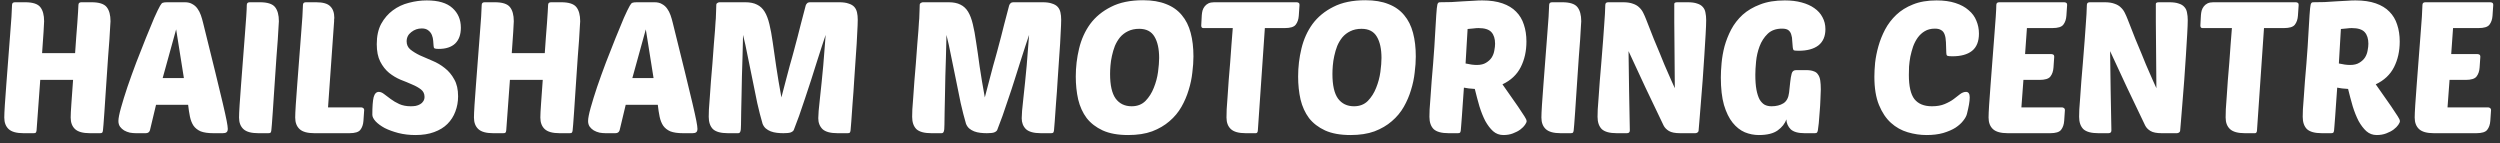 <svg width="244" height="14" viewBox="0 0 244 14" fill="none" xmlns="http://www.w3.org/2000/svg">
<rect x="0" y="0" width="244" height="14" fill="#333333" stroke="none"/>
<path d="M8.77 13C8.098 13 7.618 12.868 7.33 12.604C7.042 12.34 6.898 11.962 6.898 11.47C6.898 11.206 6.922 10.738 6.97 10.066C7.018 9.394 7.072 8.638 7.132 7.798H3.928L3.568 12.73C3.556 12.826 3.532 12.898 3.496 12.946C3.46 12.982 3.388 13 3.28 13H2.29C1.618 13 1.138 12.868 0.85 12.604C0.562 12.34 0.418 11.962 0.418 11.47C0.418 11.23 0.436 10.822 0.472 10.246C0.508 9.658 0.556 8.992 0.616 8.248C0.676 7.504 0.736 6.718 0.796 5.89C0.856 5.062 0.916 4.282 0.976 3.55C1.036 2.818 1.084 2.176 1.12 1.624C1.156 1.072 1.174 0.694 1.174 0.49C1.174 0.31 1.27 0.22 1.462 0.22H2.452C3.184 0.22 3.676 0.376 3.928 0.688C4.18 1 4.306 1.462 4.306 2.074C4.306 2.17 4.288 2.512 4.252 3.1C4.216 3.676 4.168 4.372 4.108 5.188H7.33C7.366 4.66 7.402 4.144 7.438 3.64C7.486 3.136 7.522 2.674 7.546 2.254C7.582 1.834 7.606 1.474 7.618 1.174C7.642 0.862 7.654 0.634 7.654 0.49C7.654 0.31 7.75 0.22 7.942 0.22H8.932C9.664 0.22 10.156 0.376 10.408 0.688C10.66 1 10.786 1.462 10.786 2.074C10.786 2.134 10.774 2.326 10.75 2.65C10.738 2.974 10.714 3.382 10.678 3.874C10.642 4.366 10.6 4.918 10.552 5.53C10.516 6.13 10.474 6.748 10.426 7.384C10.39 8.02 10.348 8.644 10.3 9.256C10.264 9.856 10.228 10.402 10.192 10.894C10.156 11.386 10.126 11.8 10.102 12.136C10.078 12.46 10.06 12.658 10.048 12.73C10.036 12.826 10.012 12.898 9.976 12.946C9.94 12.982 9.868 13 9.76 13H8.77ZM18.037 0.22C18.337 0.22 18.583 0.28 18.775 0.4C18.979 0.508 19.147 0.658 19.279 0.85C19.411 1.03 19.519 1.24 19.603 1.48C19.687 1.72 19.759 1.966 19.819 2.218C20.299 4.162 20.695 5.764 21.007 7.024C21.319 8.284 21.565 9.304 21.745 10.084C21.925 10.852 22.051 11.422 22.123 11.794C22.195 12.166 22.231 12.424 22.231 12.568C22.231 12.736 22.189 12.85 22.105 12.91C22.033 12.97 21.913 13 21.745 13H20.827C20.311 13 19.897 12.94 19.585 12.82C19.285 12.688 19.051 12.502 18.883 12.262C18.727 12.022 18.613 11.734 18.541 11.398C18.469 11.05 18.409 10.66 18.361 10.228H15.229L14.635 12.712C14.575 12.904 14.437 13 14.221 13H13.267C13.075 13 12.877 12.982 12.673 12.946C12.469 12.898 12.283 12.826 12.115 12.73C11.959 12.634 11.827 12.514 11.719 12.37C11.611 12.214 11.557 12.028 11.557 11.812C11.557 11.548 11.641 11.116 11.809 10.516C11.977 9.916 12.187 9.238 12.439 8.482C12.703 7.714 12.991 6.916 13.303 6.088C13.627 5.248 13.939 4.456 14.239 3.712C14.539 2.968 14.809 2.314 15.049 1.75C15.301 1.186 15.493 0.79 15.625 0.562C15.721 0.394 15.805 0.298 15.877 0.274C15.961 0.238 16.111 0.22 16.327 0.22H18.037ZM15.877 7.618H17.947L17.191 2.866L15.877 7.618ZM25.203 13C24.531 13 24.051 12.868 23.763 12.604C23.475 12.34 23.331 11.962 23.331 11.47C23.331 11.23 23.349 10.822 23.385 10.246C23.421 9.658 23.469 8.992 23.529 8.248C23.589 7.504 23.649 6.718 23.709 5.89C23.769 5.062 23.829 4.282 23.889 3.55C23.949 2.818 23.997 2.176 24.033 1.624C24.069 1.072 24.087 0.694 24.087 0.49C24.087 0.31 24.183 0.22 24.375 0.22H25.365C26.097 0.22 26.589 0.376 26.841 0.688C27.093 1 27.219 1.462 27.219 2.074C27.219 2.134 27.207 2.326 27.183 2.65C27.171 2.974 27.147 3.382 27.111 3.874C27.075 4.366 27.033 4.918 26.985 5.53C26.949 6.13 26.907 6.748 26.859 7.384C26.823 8.02 26.781 8.644 26.733 9.256C26.697 9.856 26.661 10.402 26.625 10.894C26.589 11.386 26.559 11.8 26.535 12.136C26.511 12.46 26.493 12.658 26.481 12.73C26.469 12.826 26.445 12.898 26.409 12.946C26.373 12.982 26.301 13 26.193 13H25.203ZM30.684 13C30.012 13 29.532 12.868 29.244 12.604C28.956 12.34 28.812 11.962 28.812 11.47C28.812 11.23 28.83 10.822 28.866 10.246C28.902 9.658 28.95 8.992 29.01 8.248C29.07 7.504 29.13 6.718 29.19 5.89C29.25 5.062 29.31 4.282 29.37 3.55C29.43 2.818 29.478 2.176 29.514 1.624C29.55 1.072 29.568 0.694 29.568 0.49C29.568 0.31 29.664 0.22 29.856 0.22H30.846C31.518 0.22 31.98 0.352 32.232 0.616C32.496 0.868 32.628 1.246 32.628 1.75C32.628 1.81 32.622 1.864 32.61 1.912C32.61 1.96 32.61 2.014 32.61 2.074L32.016 10.48H35.256C35.328 10.48 35.394 10.504 35.454 10.552C35.514 10.588 35.544 10.648 35.544 10.732L35.472 11.794C35.448 12.154 35.346 12.448 35.166 12.676C34.998 12.892 34.644 13 34.104 13H30.684ZM41.65 0.04C42.778 0.04 43.612 0.286 44.152 0.778C44.704 1.27 44.98 1.912 44.98 2.704C44.98 3.376 44.794 3.892 44.422 4.252C44.05 4.6 43.516 4.774 42.82 4.774C42.604 4.774 42.466 4.756 42.406 4.72C42.346 4.672 42.316 4.582 42.316 4.45C42.316 4.33 42.304 4.174 42.28 3.982C42.268 3.79 42.226 3.604 42.154 3.424C42.082 3.244 41.968 3.094 41.812 2.974C41.656 2.842 41.44 2.776 41.164 2.776C40.78 2.776 40.438 2.896 40.138 3.136C39.838 3.364 39.688 3.664 39.688 4.036C39.688 4.36 39.808 4.624 40.048 4.828C40.3 5.032 40.612 5.224 40.984 5.404C41.356 5.572 41.758 5.746 42.19 5.926C42.634 6.106 43.042 6.346 43.414 6.646C43.786 6.934 44.092 7.3 44.332 7.744C44.584 8.176 44.71 8.728 44.71 9.4C44.71 9.928 44.62 10.426 44.44 10.894C44.272 11.35 44.014 11.752 43.666 12.1C43.33 12.436 42.898 12.7 42.37 12.892C41.854 13.084 41.248 13.18 40.552 13.18C39.952 13.18 39.394 13.114 38.878 12.982C38.374 12.85 37.93 12.688 37.546 12.496C37.174 12.292 36.88 12.076 36.664 11.848C36.448 11.608 36.34 11.392 36.34 11.2C36.34 10.408 36.382 9.838 36.466 9.49C36.562 9.142 36.73 8.968 36.97 8.968C37.138 8.968 37.312 9.04 37.492 9.184C37.684 9.328 37.9 9.49 38.14 9.67C38.38 9.85 38.656 10.012 38.968 10.156C39.292 10.3 39.664 10.372 40.084 10.372C40.252 10.372 40.414 10.36 40.57 10.336C40.738 10.3 40.882 10.246 41.002 10.174C41.134 10.102 41.236 10.006 41.308 9.886C41.392 9.766 41.434 9.622 41.434 9.454C41.434 9.154 41.32 8.914 41.092 8.734C40.864 8.554 40.576 8.392 40.228 8.248C39.88 8.092 39.502 7.936 39.094 7.78C38.698 7.612 38.326 7.39 37.978 7.114C37.63 6.826 37.342 6.46 37.114 6.016C36.886 5.572 36.772 5.002 36.772 4.306C36.772 3.526 36.916 2.866 37.204 2.326C37.504 1.786 37.882 1.348 38.338 1.012C38.806 0.664 39.328 0.418 39.904 0.274C40.492 0.118 41.074 0.04 41.65 0.04ZM54.61 13C53.938 13 53.458 12.868 53.17 12.604C52.882 12.34 52.738 11.962 52.738 11.47C52.738 11.206 52.762 10.738 52.81 10.066C52.858 9.394 52.912 8.638 52.972 7.798H49.768L49.408 12.73C49.396 12.826 49.372 12.898 49.336 12.946C49.3 12.982 49.228 13 49.12 13H48.13C47.458 13 46.978 12.868 46.69 12.604C46.402 12.34 46.258 11.962 46.258 11.47C46.258 11.23 46.276 10.822 46.312 10.246C46.348 9.658 46.396 8.992 46.456 8.248C46.516 7.504 46.576 6.718 46.636 5.89C46.696 5.062 46.756 4.282 46.816 3.55C46.876 2.818 46.924 2.176 46.96 1.624C46.996 1.072 47.014 0.694 47.014 0.49C47.014 0.31 47.11 0.22 47.302 0.22H48.292C49.024 0.22 49.516 0.376 49.768 0.688C50.02 1 50.146 1.462 50.146 2.074C50.146 2.17 50.128 2.512 50.092 3.1C50.056 3.676 50.008 4.372 49.948 5.188H53.17C53.206 4.66 53.242 4.144 53.278 3.64C53.326 3.136 53.362 2.674 53.386 2.254C53.422 1.834 53.446 1.474 53.458 1.174C53.482 0.862 53.494 0.634 53.494 0.49C53.494 0.31 53.59 0.22 53.782 0.22H54.772C55.504 0.22 55.996 0.376 56.248 0.688C56.5 1 56.626 1.462 56.626 2.074C56.626 2.134 56.614 2.326 56.59 2.65C56.578 2.974 56.554 3.382 56.518 3.874C56.482 4.366 56.44 4.918 56.392 5.53C56.356 6.13 56.314 6.748 56.266 7.384C56.23 8.02 56.188 8.644 56.14 9.256C56.104 9.856 56.068 10.402 56.032 10.894C55.996 11.386 55.966 11.8 55.942 12.136C55.918 12.46 55.9 12.658 55.888 12.73C55.876 12.826 55.852 12.898 55.816 12.946C55.78 12.982 55.708 13 55.6 13H54.61ZM63.877 0.22C64.177 0.22 64.423 0.28 64.615 0.4C64.819 0.508 64.987 0.658 65.119 0.85C65.251 1.03 65.359 1.24 65.443 1.48C65.527 1.72 65.599 1.966 65.659 2.218C66.139 4.162 66.535 5.764 66.847 7.024C67.159 8.284 67.405 9.304 67.585 10.084C67.765 10.852 67.891 11.422 67.963 11.794C68.035 12.166 68.071 12.424 68.071 12.568C68.071 12.736 68.029 12.85 67.945 12.91C67.873 12.97 67.753 13 67.585 13H66.667C66.151 13 65.737 12.94 65.425 12.82C65.125 12.688 64.891 12.502 64.723 12.262C64.567 12.022 64.453 11.734 64.381 11.398C64.309 11.05 64.249 10.66 64.201 10.228H61.069L60.475 12.712C60.415 12.904 60.277 13 60.061 13H59.107C58.915 13 58.717 12.982 58.513 12.946C58.309 12.898 58.123 12.826 57.955 12.73C57.799 12.634 57.667 12.514 57.559 12.37C57.451 12.214 57.397 12.028 57.397 11.812C57.397 11.548 57.481 11.116 57.649 10.516C57.817 9.916 58.027 9.238 58.279 8.482C58.543 7.714 58.831 6.916 59.143 6.088C59.467 5.248 59.779 4.456 60.079 3.712C60.379 2.968 60.649 2.314 60.889 1.75C61.141 1.186 61.333 0.79 61.465 0.562C61.561 0.394 61.645 0.298 61.717 0.274C61.801 0.238 61.951 0.22 62.167 0.22H63.877ZM61.717 7.618H63.787L63.031 2.866L61.717 7.618ZM80.584 3.406C80.488 3.694 80.362 4.072 80.206 4.54C80.062 4.996 79.9 5.5 79.72 6.052C79.54 6.604 79.354 7.192 79.162 7.816C78.97 8.428 78.772 9.028 78.568 9.616C78.376 10.204 78.184 10.768 77.992 11.308C77.8 11.836 77.626 12.298 77.47 12.694C77.422 12.79 77.32 12.868 77.164 12.928C77.02 12.976 76.786 13 76.462 13C76.258 13 76.048 12.988 75.832 12.964C75.616 12.94 75.412 12.892 75.22 12.82C75.04 12.748 74.878 12.652 74.734 12.532C74.602 12.412 74.5 12.262 74.428 12.082C74.248 11.47 74.074 10.792 73.906 10.048C73.75 9.292 73.594 8.524 73.438 7.744C73.282 6.964 73.126 6.202 72.97 5.458C72.826 4.702 72.676 4.018 72.52 3.406C72.52 3.574 72.514 3.862 72.502 4.27C72.49 4.678 72.478 5.152 72.466 5.692C72.454 6.232 72.436 6.814 72.412 7.438C72.4 8.062 72.388 8.674 72.376 9.274C72.364 9.862 72.352 10.414 72.34 10.93C72.328 11.434 72.322 11.848 72.322 12.172C72.322 12.532 72.298 12.76 72.25 12.856C72.214 12.952 72.142 13 72.034 13H71.044C70.36 13 69.874 12.868 69.586 12.604C69.31 12.328 69.172 11.926 69.172 11.398C69.172 11.254 69.178 11.014 69.19 10.678C69.214 10.33 69.244 9.922 69.28 9.454C69.316 8.986 69.352 8.476 69.388 7.924C69.436 7.36 69.484 6.79 69.532 6.214C69.592 5.434 69.64 4.786 69.676 4.27C69.724 3.742 69.76 3.304 69.784 2.956C69.808 2.608 69.826 2.326 69.838 2.11C69.862 1.894 69.874 1.702 69.874 1.534C69.886 1.366 69.892 1.21 69.892 1.066C69.904 0.91 69.91 0.718 69.91 0.49C69.91 0.394 69.946 0.328 70.018 0.292C70.09 0.244 70.156 0.22 70.216 0.22H72.736C73.204 0.22 73.588 0.298 73.888 0.454C74.188 0.598 74.434 0.826 74.626 1.138C74.818 1.45 74.974 1.858 75.094 2.362C75.214 2.854 75.322 3.442 75.418 4.126C75.526 4.81 75.64 5.602 75.76 6.502C75.892 7.39 76.06 8.392 76.264 9.508C76.456 8.764 76.618 8.146 76.75 7.654C76.882 7.162 76.99 6.754 77.074 6.43C77.17 6.094 77.248 5.818 77.308 5.602C77.368 5.386 77.422 5.188 77.47 5.008C77.518 4.816 77.572 4.612 77.632 4.396C77.692 4.18 77.764 3.91 77.848 3.586C77.932 3.262 78.034 2.86 78.154 2.38C78.286 1.888 78.448 1.27 78.64 0.526C78.664 0.454 78.706 0.388 78.766 0.328C78.826 0.256 78.934 0.22 79.09 0.22H81.898C82.282 0.22 82.588 0.262 82.816 0.346C83.056 0.418 83.242 0.526 83.374 0.67C83.506 0.814 83.596 0.994 83.644 1.21C83.692 1.414 83.716 1.654 83.716 1.93C83.716 2.206 83.698 2.656 83.662 3.28C83.638 3.892 83.596 4.588 83.536 5.368C83.488 6.136 83.434 6.934 83.374 7.762C83.326 8.59 83.272 9.358 83.212 10.066C83.164 10.774 83.122 11.374 83.086 11.866C83.05 12.358 83.026 12.646 83.014 12.73C83.002 12.826 82.978 12.898 82.942 12.946C82.906 12.982 82.834 13 82.726 13H81.736C81.052 13 80.566 12.868 80.278 12.604C80.002 12.328 79.864 11.974 79.864 11.542C79.864 11.41 79.876 11.17 79.9 10.822C79.936 10.474 79.978 10.066 80.026 9.598C80.074 9.13 80.128 8.62 80.188 8.068C80.248 7.504 80.302 6.946 80.35 6.394C80.398 5.842 80.44 5.308 80.476 4.792C80.524 4.264 80.56 3.802 80.584 3.406ZM100.439 3.406C100.343 3.694 100.217 4.072 100.061 4.54C99.916 4.996 99.754 5.5 99.575 6.052C99.394 6.604 99.209 7.192 99.016 7.816C98.825 8.428 98.626 9.028 98.422 9.616C98.231 10.204 98.038 10.768 97.847 11.308C97.654 11.836 97.481 12.298 97.325 12.694C97.276 12.79 97.174 12.868 97.019 12.928C96.874 12.976 96.641 13 96.317 13C96.112 13 95.903 12.988 95.686 12.964C95.471 12.94 95.266 12.892 95.075 12.82C94.894 12.748 94.733 12.652 94.588 12.532C94.457 12.412 94.355 12.262 94.282 12.082C94.103 11.47 93.928 10.792 93.76 10.048C93.605 9.292 93.448 8.524 93.293 7.744C93.136 6.964 92.981 6.202 92.825 5.458C92.68 4.702 92.531 4.018 92.374 3.406C92.374 3.574 92.368 3.862 92.356 4.27C92.344 4.678 92.332 5.152 92.32 5.692C92.308 6.232 92.29 6.814 92.266 7.438C92.254 8.062 92.243 8.674 92.231 9.274C92.219 9.862 92.207 10.414 92.195 10.93C92.183 11.434 92.177 11.848 92.177 12.172C92.177 12.532 92.153 12.76 92.105 12.856C92.069 12.952 91.996 13 91.888 13H90.898C90.215 13 89.728 12.868 89.441 12.604C89.165 12.328 89.026 11.926 89.026 11.398C89.026 11.254 89.032 11.014 89.044 10.678C89.069 10.33 89.099 9.922 89.135 9.454C89.171 8.986 89.207 8.476 89.243 7.924C89.29 7.36 89.338 6.79 89.386 6.214C89.447 5.434 89.495 4.786 89.531 4.27C89.579 3.742 89.615 3.304 89.638 2.956C89.662 2.608 89.68 2.326 89.692 2.11C89.716 1.894 89.728 1.702 89.728 1.534C89.74 1.366 89.746 1.21 89.746 1.066C89.758 0.91 89.764 0.718 89.764 0.49C89.764 0.394 89.8 0.328 89.873 0.292C89.945 0.244 90.01 0.22 90.07 0.22H92.591C93.058 0.22 93.442 0.298 93.743 0.454C94.043 0.598 94.288 0.826 94.481 1.138C94.672 1.45 94.829 1.858 94.948 2.362C95.069 2.854 95.177 3.442 95.272 4.126C95.38 4.81 95.495 5.602 95.615 6.502C95.746 7.39 95.915 8.392 96.118 9.508C96.311 8.764 96.472 8.146 96.605 7.654C96.737 7.162 96.844 6.754 96.928 6.43C97.025 6.094 97.103 5.818 97.162 5.602C97.222 5.386 97.276 5.188 97.325 5.008C97.373 4.816 97.427 4.612 97.487 4.396C97.546 4.18 97.618 3.91 97.703 3.586C97.787 3.262 97.888 2.86 98.008 2.38C98.141 1.888 98.302 1.27 98.495 0.526C98.519 0.454 98.561 0.388 98.621 0.328C98.68 0.256 98.788 0.22 98.945 0.22H101.753C102.137 0.22 102.443 0.262 102.671 0.346C102.911 0.418 103.097 0.526 103.229 0.67C103.361 0.814 103.451 0.994 103.499 1.21C103.547 1.414 103.571 1.654 103.571 1.93C103.571 2.206 103.553 2.656 103.517 3.28C103.493 3.892 103.451 4.588 103.391 5.368C103.343 6.136 103.289 6.934 103.229 7.762C103.181 8.59 103.127 9.358 103.067 10.066C103.019 10.774 102.977 11.374 102.941 11.866C102.905 12.358 102.881 12.646 102.869 12.73C102.857 12.826 102.833 12.898 102.797 12.946C102.761 12.982 102.689 13 102.581 13H101.591C100.907 13 100.421 12.868 100.133 12.604C99.856 12.328 99.719 11.974 99.719 11.542C99.719 11.41 99.731 11.17 99.754 10.822C99.79 10.474 99.832 10.066 99.88 9.598C99.928 9.13 99.983 8.62 100.043 8.068C100.103 7.504 100.157 6.946 100.205 6.394C100.253 5.842 100.295 5.308 100.331 4.792C100.379 4.264 100.415 3.802 100.439 3.406ZM111.566 0.022C112.442 0.022 113.192 0.148 113.816 0.4C114.44 0.64 114.95 1 115.346 1.48C115.742 1.948 116.03 2.524 116.21 3.208C116.39 3.88 116.48 4.648 116.48 5.512C116.48 5.992 116.444 6.514 116.372 7.078C116.312 7.642 116.192 8.212 116.012 8.788C115.844 9.352 115.61 9.898 115.31 10.426C115.01 10.954 114.62 11.422 114.14 11.83C113.672 12.238 113.108 12.568 112.448 12.82C111.788 13.06 111.008 13.18 110.108 13.18C109.112 13.18 108.284 13.03 107.624 12.73C106.976 12.43 106.454 12.028 106.058 11.524C105.674 11.008 105.398 10.402 105.23 9.706C105.074 9.01 104.996 8.266 104.996 7.474C104.996 6.538 105.104 5.626 105.32 4.738C105.536 3.838 105.896 3.04 106.4 2.344C106.916 1.648 107.594 1.09 108.434 0.67C109.274 0.238 110.318 0.022 111.566 0.022ZM111.188 2.812C110.768 2.812 110.402 2.89 110.09 3.046C109.79 3.19 109.532 3.388 109.316 3.64C109.112 3.892 108.944 4.174 108.812 4.486C108.692 4.798 108.596 5.122 108.524 5.458C108.452 5.782 108.404 6.1 108.38 6.412C108.356 6.712 108.344 6.982 108.344 7.222C108.344 8.314 108.524 9.112 108.884 9.616C109.256 10.12 109.778 10.372 110.45 10.372C111.002 10.372 111.452 10.198 111.8 9.85C112.148 9.49 112.418 9.064 112.61 8.572C112.814 8.068 112.952 7.552 113.024 7.024C113.096 6.484 113.132 6.028 113.132 5.656C113.132 4.78 112.982 4.09 112.682 3.586C112.382 3.07 111.884 2.812 111.188 2.812ZM123.45 2.74L122.766 12.73C122.754 12.91 122.688 13 122.568 13H121.578C120.906 13 120.426 12.868 120.138 12.604C119.85 12.34 119.706 11.962 119.706 11.47C119.706 11.29 119.712 11.02 119.724 10.66C119.748 10.3 119.778 9.88 119.814 9.4C119.85 8.908 119.886 8.38 119.922 7.816C119.97 7.24 120.018 6.664 120.066 6.088C120.114 5.5 120.156 4.918 120.192 4.342C120.24 3.766 120.282 3.232 120.318 2.74H117.438C117.306 2.74 117.24 2.656 117.24 2.488L117.294 1.48C117.306 1.324 117.33 1.174 117.366 1.03C117.414 0.874 117.486 0.736 117.582 0.616C117.678 0.496 117.798 0.4 117.942 0.328C118.098 0.256 118.284 0.22 118.5 0.22H126.546C126.618 0.22 126.684 0.238 126.744 0.274C126.804 0.31 126.834 0.376 126.834 0.472L126.762 1.534C126.738 1.894 126.636 2.188 126.456 2.416C126.288 2.632 125.934 2.74 125.394 2.74H123.45ZM133.267 0.022C134.143 0.022 134.893 0.148 135.517 0.4C136.141 0.64 136.651 1 137.047 1.48C137.443 1.948 137.731 2.524 137.911 3.208C138.091 3.88 138.181 4.648 138.181 5.512C138.181 5.992 138.145 6.514 138.073 7.078C138.013 7.642 137.893 8.212 137.713 8.788C137.545 9.352 137.311 9.898 137.011 10.426C136.711 10.954 136.321 11.422 135.841 11.83C135.373 12.238 134.809 12.568 134.149 12.82C133.489 13.06 132.709 13.18 131.809 13.18C130.813 13.18 129.985 13.03 129.325 12.73C128.677 12.43 128.155 12.028 127.759 11.524C127.375 11.008 127.099 10.402 126.931 9.706C126.775 9.01 126.697 8.266 126.697 7.474C126.697 6.538 126.805 5.626 127.021 4.738C127.237 3.838 127.597 3.04 128.101 2.344C128.617 1.648 129.295 1.09 130.135 0.67C130.975 0.238 132.019 0.022 133.267 0.022ZM132.889 2.812C132.469 2.812 132.103 2.89 131.791 3.046C131.491 3.19 131.233 3.388 131.017 3.64C130.813 3.892 130.645 4.174 130.513 4.486C130.393 4.798 130.297 5.122 130.225 5.458C130.153 5.782 130.105 6.1 130.081 6.412C130.057 6.712 130.045 6.982 130.045 7.222C130.045 8.314 130.225 9.112 130.585 9.616C130.957 10.12 131.479 10.372 132.151 10.372C132.703 10.372 133.153 10.198 133.501 9.85C133.849 9.49 134.119 9.064 134.311 8.572C134.515 8.068 134.653 7.552 134.725 7.024C134.797 6.484 134.833 6.028 134.833 5.656C134.833 4.78 134.683 4.09 134.383 3.586C134.083 3.07 133.585 2.812 132.889 2.812ZM141.384 13C140.7 13 140.214 12.868 139.926 12.604C139.65 12.328 139.512 11.926 139.512 11.398C139.512 11.254 139.518 11.014 139.53 10.678C139.554 10.33 139.584 9.922 139.62 9.454C139.656 8.986 139.692 8.476 139.728 7.924C139.776 7.36 139.824 6.79 139.872 6.214C139.968 5.002 140.034 4.018 140.07 3.262C140.118 2.506 140.154 1.912 140.178 1.48C140.214 0.94 140.25 0.598 140.286 0.454C140.322 0.298 140.4 0.22 140.52 0.22C140.892 0.22 141.27 0.214 141.654 0.202C142.05 0.178 142.428 0.154 142.788 0.13C143.148 0.106 143.484 0.088 143.796 0.076C144.12 0.052 144.408 0.04 144.66 0.04C145.428 0.04 146.088 0.136 146.64 0.328C147.192 0.52 147.636 0.79 147.972 1.138C148.32 1.486 148.572 1.906 148.728 2.398C148.896 2.89 148.98 3.442 148.98 4.054C148.98 4.99 148.794 5.824 148.422 6.556C148.05 7.288 147.456 7.846 146.64 8.23L148.152 10.39C148.428 10.798 148.638 11.116 148.782 11.344C148.926 11.56 148.998 11.722 148.998 11.83C148.998 11.914 148.944 12.034 148.836 12.19C148.74 12.334 148.59 12.484 148.386 12.64C148.194 12.784 147.954 12.91 147.666 13.018C147.39 13.126 147.078 13.18 146.73 13.18C146.346 13.18 146.01 13.054 145.722 12.802C145.446 12.55 145.194 12.22 144.966 11.812C144.75 11.392 144.558 10.912 144.39 10.372C144.234 9.832 144.084 9.268 143.94 8.68C143.508 8.656 143.154 8.614 142.878 8.554C142.842 9.082 142.806 9.586 142.77 10.066C142.734 10.546 142.704 10.978 142.68 11.362C142.656 11.734 142.632 12.046 142.608 12.298C142.584 12.538 142.572 12.682 142.572 12.73C142.56 12.826 142.536 12.898 142.5 12.946C142.464 12.982 142.392 13 142.284 13H141.384ZM144.3 2.74C144.156 2.74 143.994 2.752 143.814 2.776C143.634 2.788 143.442 2.806 143.238 2.83C143.214 3.25 143.184 3.754 143.148 4.342C143.124 4.918 143.088 5.536 143.04 6.196C143.46 6.292 143.826 6.34 144.138 6.34C144.51 6.34 144.81 6.268 145.038 6.124C145.278 5.98 145.464 5.806 145.596 5.602C145.728 5.386 145.812 5.158 145.848 4.918C145.896 4.678 145.92 4.462 145.92 4.27C145.92 3.778 145.8 3.4 145.56 3.136C145.32 2.872 144.9 2.74 144.3 2.74ZM152.313 13C151.641 13 151.161 12.868 150.873 12.604C150.585 12.34 150.441 11.962 150.441 11.47C150.441 11.23 150.459 10.822 150.495 10.246C150.531 9.658 150.579 8.992 150.639 8.248C150.699 7.504 150.759 6.718 150.819 5.89C150.879 5.062 150.939 4.282 150.999 3.55C151.059 2.818 151.107 2.176 151.143 1.624C151.179 1.072 151.197 0.694 151.197 0.49C151.197 0.31 151.293 0.22 151.485 0.22H152.475C153.207 0.22 153.699 0.376 153.951 0.688C154.203 1 154.329 1.462 154.329 2.074C154.329 2.134 154.317 2.326 154.293 2.65C154.281 2.974 154.257 3.382 154.221 3.874C154.185 4.366 154.143 4.918 154.095 5.53C154.059 6.13 154.017 6.748 153.969 7.384C153.933 8.02 153.891 8.644 153.843 9.256C153.807 9.856 153.771 10.402 153.735 10.894C153.699 11.386 153.669 11.8 153.645 12.136C153.621 12.46 153.603 12.658 153.591 12.73C153.579 12.826 153.555 12.898 153.519 12.946C153.483 12.982 153.411 13 153.303 13H152.313ZM163.985 13C163.493 13 163.127 12.928 162.887 12.784C162.647 12.64 162.473 12.46 162.365 12.244C161.741 10.96 161.153 9.73 160.601 8.554C160.061 7.378 159.509 6.19 158.945 4.99C158.957 6.286 158.975 7.576 158.999 8.86C159.023 10.144 159.047 11.434 159.071 12.73C159.071 12.91 158.975 13 158.783 13H157.793C157.109 13 156.623 12.868 156.335 12.604C156.059 12.328 155.921 11.926 155.921 11.398C155.921 11.254 155.927 11.014 155.939 10.678C155.963 10.33 155.993 9.922 156.029 9.454C156.065 8.986 156.101 8.476 156.137 7.924C156.185 7.36 156.233 6.79 156.281 6.214C156.353 5.302 156.413 4.546 156.461 3.946C156.509 3.346 156.545 2.842 156.569 2.434C156.605 2.014 156.629 1.66 156.641 1.372C156.653 1.072 156.665 0.778 156.677 0.49C156.677 0.31 156.773 0.22 156.965 0.22H158.405C158.801 0.22 159.125 0.268 159.377 0.364C159.629 0.448 159.833 0.568 159.989 0.724C160.157 0.88 160.289 1.06 160.385 1.264C160.481 1.456 160.571 1.66 160.655 1.876C160.943 2.62 161.195 3.262 161.411 3.802C161.639 4.342 161.837 4.816 162.005 5.224C162.173 5.632 162.317 5.986 162.437 6.286C162.569 6.586 162.689 6.862 162.797 7.114C162.905 7.366 163.013 7.612 163.121 7.852C163.229 8.08 163.343 8.332 163.463 8.608C163.463 7.9 163.457 7.174 163.445 6.43C163.445 5.674 163.439 4.942 163.427 4.234C163.427 3.514 163.421 2.824 163.409 2.164C163.409 1.504 163.409 0.91 163.409 0.382C163.409 0.274 163.511 0.22 163.715 0.22H164.705C165.101 0.22 165.413 0.262 165.641 0.346C165.881 0.418 166.067 0.532 166.199 0.688C166.331 0.832 166.415 1.012 166.451 1.228C166.499 1.444 166.523 1.69 166.523 1.966C166.523 2.266 166.505 2.728 166.469 3.352C166.433 3.964 166.391 4.654 166.343 5.422C166.295 6.19 166.241 6.988 166.181 7.816C166.121 8.632 166.061 9.388 166.001 10.084C165.953 10.78 165.905 11.374 165.857 11.866C165.821 12.346 165.797 12.628 165.785 12.712C165.785 12.808 165.749 12.88 165.677 12.928C165.617 12.976 165.545 13 165.461 13H163.985ZM176.126 13C175.502 13 175.052 12.874 174.776 12.622C174.512 12.358 174.368 12.034 174.344 11.65C174.212 12.058 173.93 12.418 173.498 12.73C173.078 13.03 172.466 13.18 171.662 13.18C171.194 13.18 170.738 13.09 170.294 12.91C169.85 12.718 169.454 12.406 169.106 11.974C168.758 11.542 168.476 10.966 168.26 10.246C168.056 9.526 167.954 8.632 167.954 7.564C167.954 7.156 167.978 6.688 168.026 6.16C168.074 5.62 168.17 5.074 168.314 4.522C168.47 3.958 168.686 3.412 168.962 2.884C169.25 2.344 169.622 1.864 170.078 1.444C170.546 1.024 171.116 0.688 171.788 0.436C172.46 0.172 173.264 0.04 174.2 0.04C174.812 0.04 175.358 0.106 175.838 0.238C176.33 0.37 176.744 0.556 177.08 0.796C177.428 1.036 177.692 1.33 177.872 1.678C178.064 2.026 178.16 2.416 178.16 2.848C178.16 3.544 177.932 4.072 177.476 4.432C177.02 4.78 176.378 4.954 175.55 4.954C175.286 4.954 175.124 4.936 175.064 4.9C175.016 4.852 174.986 4.762 174.974 4.63C174.95 4.414 174.932 4.198 174.92 3.982C174.92 3.766 174.89 3.568 174.83 3.388C174.782 3.208 174.692 3.064 174.56 2.956C174.428 2.848 174.218 2.794 173.93 2.794C173.342 2.794 172.874 2.962 172.526 3.298C172.178 3.634 171.914 4.042 171.734 4.522C171.554 5.002 171.44 5.5 171.392 6.016C171.344 6.52 171.32 6.946 171.32 7.294C171.32 7.87 171.356 8.356 171.428 8.752C171.5 9.136 171.602 9.454 171.734 9.706C171.878 9.946 172.046 10.12 172.238 10.228C172.43 10.324 172.652 10.372 172.904 10.372C173.36 10.372 173.744 10.276 174.056 10.084C174.368 9.892 174.554 9.544 174.614 9.04L174.722 8.032C174.758 7.684 174.806 7.402 174.866 7.186C174.926 6.958 175.07 6.844 175.298 6.844H176.288C176.588 6.844 176.828 6.88 177.008 6.952C177.2 7.012 177.344 7.12 177.44 7.276C177.548 7.42 177.62 7.612 177.656 7.852C177.692 8.092 177.71 8.386 177.71 8.734C177.71 8.974 177.698 9.292 177.674 9.688C177.662 10.084 177.638 10.486 177.602 10.894C177.578 11.302 177.548 11.68 177.512 12.028C177.476 12.364 177.446 12.598 177.422 12.73C177.398 12.838 177.368 12.91 177.332 12.946C177.296 12.982 177.224 13 177.116 13H176.126ZM188.555 10.372C189.047 10.372 189.461 10.3 189.797 10.156C190.145 10.012 190.439 9.85 190.679 9.67C190.919 9.49 191.129 9.328 191.309 9.184C191.501 9.04 191.693 8.968 191.885 8.968C192.125 8.968 192.245 9.148 192.245 9.508C192.245 9.7 192.221 9.934 192.173 10.21C192.125 10.474 192.059 10.774 191.975 11.11C191.927 11.314 191.807 11.536 191.615 11.776C191.435 12.016 191.183 12.244 190.859 12.46C190.535 12.664 190.133 12.838 189.653 12.982C189.185 13.114 188.645 13.18 188.033 13.18C187.421 13.18 186.809 13.09 186.197 12.91C185.585 12.73 185.039 12.424 184.559 11.992C184.079 11.56 183.689 10.978 183.389 10.246C183.089 9.514 182.939 8.596 182.939 7.492C182.939 7.096 182.963 6.64 183.011 6.124C183.071 5.596 183.179 5.056 183.335 4.504C183.491 3.952 183.707 3.412 183.983 2.884C184.271 2.344 184.637 1.864 185.081 1.444C185.525 1.024 186.065 0.688 186.701 0.436C187.349 0.172 188.117 0.04 189.005 0.04C189.713 0.04 190.325 0.124 190.841 0.292C191.369 0.46 191.801 0.694 192.137 0.994C192.485 1.282 192.737 1.624 192.893 2.02C193.061 2.416 193.145 2.836 193.145 3.28C193.145 4.048 192.917 4.612 192.461 4.972C192.017 5.32 191.381 5.494 190.553 5.494C190.289 5.494 190.121 5.476 190.049 5.44C189.989 5.392 189.959 5.302 189.959 5.17C189.947 4.762 189.935 4.408 189.923 4.108C189.911 3.808 189.869 3.562 189.797 3.37C189.725 3.166 189.611 3.022 189.455 2.938C189.311 2.842 189.107 2.794 188.843 2.794C188.459 2.794 188.129 2.878 187.853 3.046C187.589 3.202 187.361 3.412 187.169 3.676C186.989 3.928 186.839 4.216 186.719 4.54C186.611 4.864 186.521 5.194 186.449 5.53C186.389 5.866 186.347 6.19 186.323 6.502C186.311 6.814 186.305 7.084 186.305 7.312C186.305 8.416 186.485 9.202 186.845 9.67C187.217 10.138 187.787 10.372 188.555 10.372ZM195.956 13C195.284 13 194.804 12.868 194.516 12.604C194.228 12.34 194.084 11.962 194.084 11.47C194.084 11.23 194.102 10.822 194.138 10.246C194.174 9.658 194.222 8.992 194.282 8.248C194.342 7.504 194.402 6.718 194.462 5.89C194.522 5.062 194.582 4.282 194.642 3.55C194.702 2.818 194.75 2.176 194.786 1.624C194.822 1.072 194.84 0.694 194.84 0.49C194.84 0.31 194.936 0.22 195.128 0.22H201.464C201.536 0.22 201.602 0.238 201.662 0.274C201.722 0.31 201.752 0.376 201.752 0.472L201.68 1.534C201.656 1.894 201.554 2.188 201.374 2.416C201.206 2.632 200.852 2.74 200.312 2.74H197.828L197.648 5.278H200.204C200.276 5.278 200.342 5.296 200.402 5.332C200.462 5.368 200.492 5.434 200.492 5.53L200.42 6.592C200.396 6.952 200.294 7.246 200.114 7.474C199.946 7.69 199.592 7.798 199.052 7.798H197.486L197.288 10.48H201.248C201.32 10.48 201.386 10.504 201.446 10.552C201.506 10.588 201.536 10.648 201.536 10.732L201.464 11.794C201.44 12.154 201.338 12.448 201.158 12.676C200.99 12.892 200.636 13 200.096 13H195.956ZM210.986 13C210.494 13 210.128 12.928 209.888 12.784C209.648 12.64 209.474 12.46 209.366 12.244C208.742 10.96 208.154 9.73 207.602 8.554C207.062 7.378 206.51 6.19 205.946 4.99C205.958 6.286 205.976 7.576 206 8.86C206.024 10.144 206.048 11.434 206.072 12.73C206.072 12.91 205.976 13 205.784 13H204.794C204.11 13 203.624 12.868 203.336 12.604C203.06 12.328 202.922 11.926 202.922 11.398C202.922 11.254 202.928 11.014 202.94 10.678C202.964 10.33 202.994 9.922 203.03 9.454C203.066 8.986 203.102 8.476 203.138 7.924C203.186 7.36 203.234 6.79 203.282 6.214C203.354 5.302 203.414 4.546 203.462 3.946C203.51 3.346 203.546 2.842 203.57 2.434C203.606 2.014 203.63 1.66 203.642 1.372C203.654 1.072 203.666 0.778 203.678 0.49C203.678 0.31 203.774 0.22 203.966 0.22H205.406C205.802 0.22 206.126 0.268 206.378 0.364C206.63 0.448 206.834 0.568 206.99 0.724C207.158 0.88 207.29 1.06 207.386 1.264C207.482 1.456 207.572 1.66 207.656 1.876C207.944 2.62 208.196 3.262 208.412 3.802C208.64 4.342 208.838 4.816 209.006 5.224C209.174 5.632 209.318 5.986 209.438 6.286C209.57 6.586 209.69 6.862 209.798 7.114C209.906 7.366 210.014 7.612 210.122 7.852C210.23 8.08 210.344 8.332 210.464 8.608C210.464 7.9 210.458 7.174 210.446 6.43C210.446 5.674 210.44 4.942 210.428 4.234C210.428 3.514 210.422 2.824 210.41 2.164C210.41 1.504 210.41 0.91 210.41 0.382C210.41 0.274 210.512 0.22 210.716 0.22H211.706C212.102 0.22 212.414 0.262 212.642 0.346C212.882 0.418 213.068 0.532 213.2 0.688C213.332 0.832 213.416 1.012 213.452 1.228C213.5 1.444 213.524 1.69 213.524 1.966C213.524 2.266 213.506 2.728 213.47 3.352C213.434 3.964 213.392 4.654 213.344 5.422C213.296 6.19 213.242 6.988 213.182 7.816C213.122 8.632 213.062 9.388 213.002 10.084C212.954 10.78 212.906 11.374 212.858 11.866C212.822 12.346 212.798 12.628 212.786 12.712C212.786 12.808 212.75 12.88 212.678 12.928C212.618 12.976 212.546 13 212.462 13H210.986ZM220.966 2.74L220.282 12.73C220.27 12.91 220.204 13 220.084 13H219.094C218.422 13 217.942 12.868 217.654 12.604C217.366 12.34 217.222 11.962 217.222 11.47C217.222 11.29 217.228 11.02 217.24 10.66C217.264 10.3 217.294 9.88 217.33 9.4C217.366 8.908 217.402 8.38 217.438 7.816C217.486 7.24 217.534 6.664 217.582 6.088C217.63 5.5 217.672 4.918 217.708 4.342C217.756 3.766 217.798 3.232 217.834 2.74H214.954C214.822 2.74 214.756 2.656 214.756 2.488L214.81 1.48C214.822 1.324 214.846 1.174 214.882 1.03C214.93 0.874 215.002 0.736 215.098 0.616C215.194 0.496 215.314 0.4 215.458 0.328C215.614 0.256 215.8 0.22 216.016 0.22H224.062C224.134 0.22 224.2 0.238 224.26 0.274C224.32 0.31 224.35 0.376 224.35 0.472L224.278 1.534C224.254 1.894 224.152 2.188 223.972 2.416C223.804 2.632 223.45 2.74 222.91 2.74H220.966ZM226.617 13C225.933 13 225.447 12.868 225.159 12.604C224.883 12.328 224.745 11.926 224.745 11.398C224.745 11.254 224.751 11.014 224.763 10.678C224.787 10.33 224.817 9.922 224.853 9.454C224.889 8.986 224.925 8.476 224.961 7.924C225.009 7.36 225.057 6.79 225.105 6.214C225.201 5.002 225.267 4.018 225.303 3.262C225.351 2.506 225.387 1.912 225.411 1.48C225.447 0.94 225.483 0.598 225.519 0.454C225.555 0.298 225.633 0.22 225.753 0.22C226.125 0.22 226.503 0.214 226.887 0.202C227.283 0.178 227.661 0.154 228.021 0.13C228.381 0.106 228.717 0.088 229.029 0.076C229.353 0.052 229.641 0.04 229.893 0.04C230.661 0.04 231.321 0.136 231.873 0.328C232.425 0.52 232.869 0.79 233.205 1.138C233.553 1.486 233.805 1.906 233.961 2.398C234.129 2.89 234.213 3.442 234.213 4.054C234.213 4.99 234.027 5.824 233.655 6.556C233.283 7.288 232.689 7.846 231.873 8.23L233.385 10.39C233.661 10.798 233.871 11.116 234.015 11.344C234.159 11.56 234.231 11.722 234.231 11.83C234.231 11.914 234.177 12.034 234.069 12.19C233.973 12.334 233.823 12.484 233.619 12.64C233.427 12.784 233.187 12.91 232.899 13.018C232.623 13.126 232.311 13.18 231.963 13.18C231.579 13.18 231.243 13.054 230.955 12.802C230.679 12.55 230.427 12.22 230.199 11.812C229.983 11.392 229.791 10.912 229.623 10.372C229.467 9.832 229.317 9.268 229.173 8.68C228.741 8.656 228.387 8.614 228.111 8.554C228.075 9.082 228.039 9.586 228.003 10.066C227.967 10.546 227.937 10.978 227.913 11.362C227.889 11.734 227.865 12.046 227.841 12.298C227.817 12.538 227.805 12.682 227.805 12.73C227.793 12.826 227.769 12.898 227.733 12.946C227.697 12.982 227.625 13 227.517 13H226.617ZM229.533 2.74C229.389 2.74 229.227 2.752 229.047 2.776C228.867 2.788 228.675 2.806 228.471 2.83C228.447 3.25 228.417 3.754 228.381 4.342C228.357 4.918 228.321 5.536 228.273 6.196C228.693 6.292 229.059 6.34 229.371 6.34C229.743 6.34 230.043 6.268 230.271 6.124C230.511 5.98 230.697 5.806 230.829 5.602C230.961 5.386 231.045 5.158 231.081 4.918C231.129 4.678 231.153 4.462 231.153 4.27C231.153 3.778 231.033 3.4 230.793 3.136C230.553 2.872 230.133 2.74 229.533 2.74ZM237.546 13C236.874 13 236.394 12.868 236.106 12.604C235.818 12.34 235.674 11.962 235.674 11.47C235.674 11.23 235.692 10.822 235.728 10.246C235.764 9.658 235.812 8.992 235.872 8.248C235.932 7.504 235.992 6.718 236.052 5.89C236.112 5.062 236.172 4.282 236.232 3.55C236.292 2.818 236.34 2.176 236.376 1.624C236.412 1.072 236.43 0.694 236.43 0.49C236.43 0.31 236.526 0.22 236.718 0.22H243.054C243.126 0.22 243.192 0.238 243.252 0.274C243.312 0.31 243.342 0.376 243.342 0.472L243.27 1.534C243.246 1.894 243.144 2.188 242.964 2.416C242.796 2.632 242.442 2.74 241.902 2.74H239.418L239.238 5.278H241.794C241.866 5.278 241.932 5.296 241.992 5.332C242.052 5.368 242.082 5.434 242.082 5.53L242.01 6.592C241.986 6.952 241.884 7.246 241.704 7.474C241.536 7.69 241.182 7.798 240.642 7.798H239.076L238.878 10.48H242.838C242.91 10.48 242.976 10.504 243.036 10.552C243.096 10.588 243.126 10.648 243.126 10.732L243.054 11.794C243.03 12.154 242.928 12.448 242.748 12.676C242.58 12.892 242.226 13 241.686 13H237.546Z" fill="white"/>
</svg>
